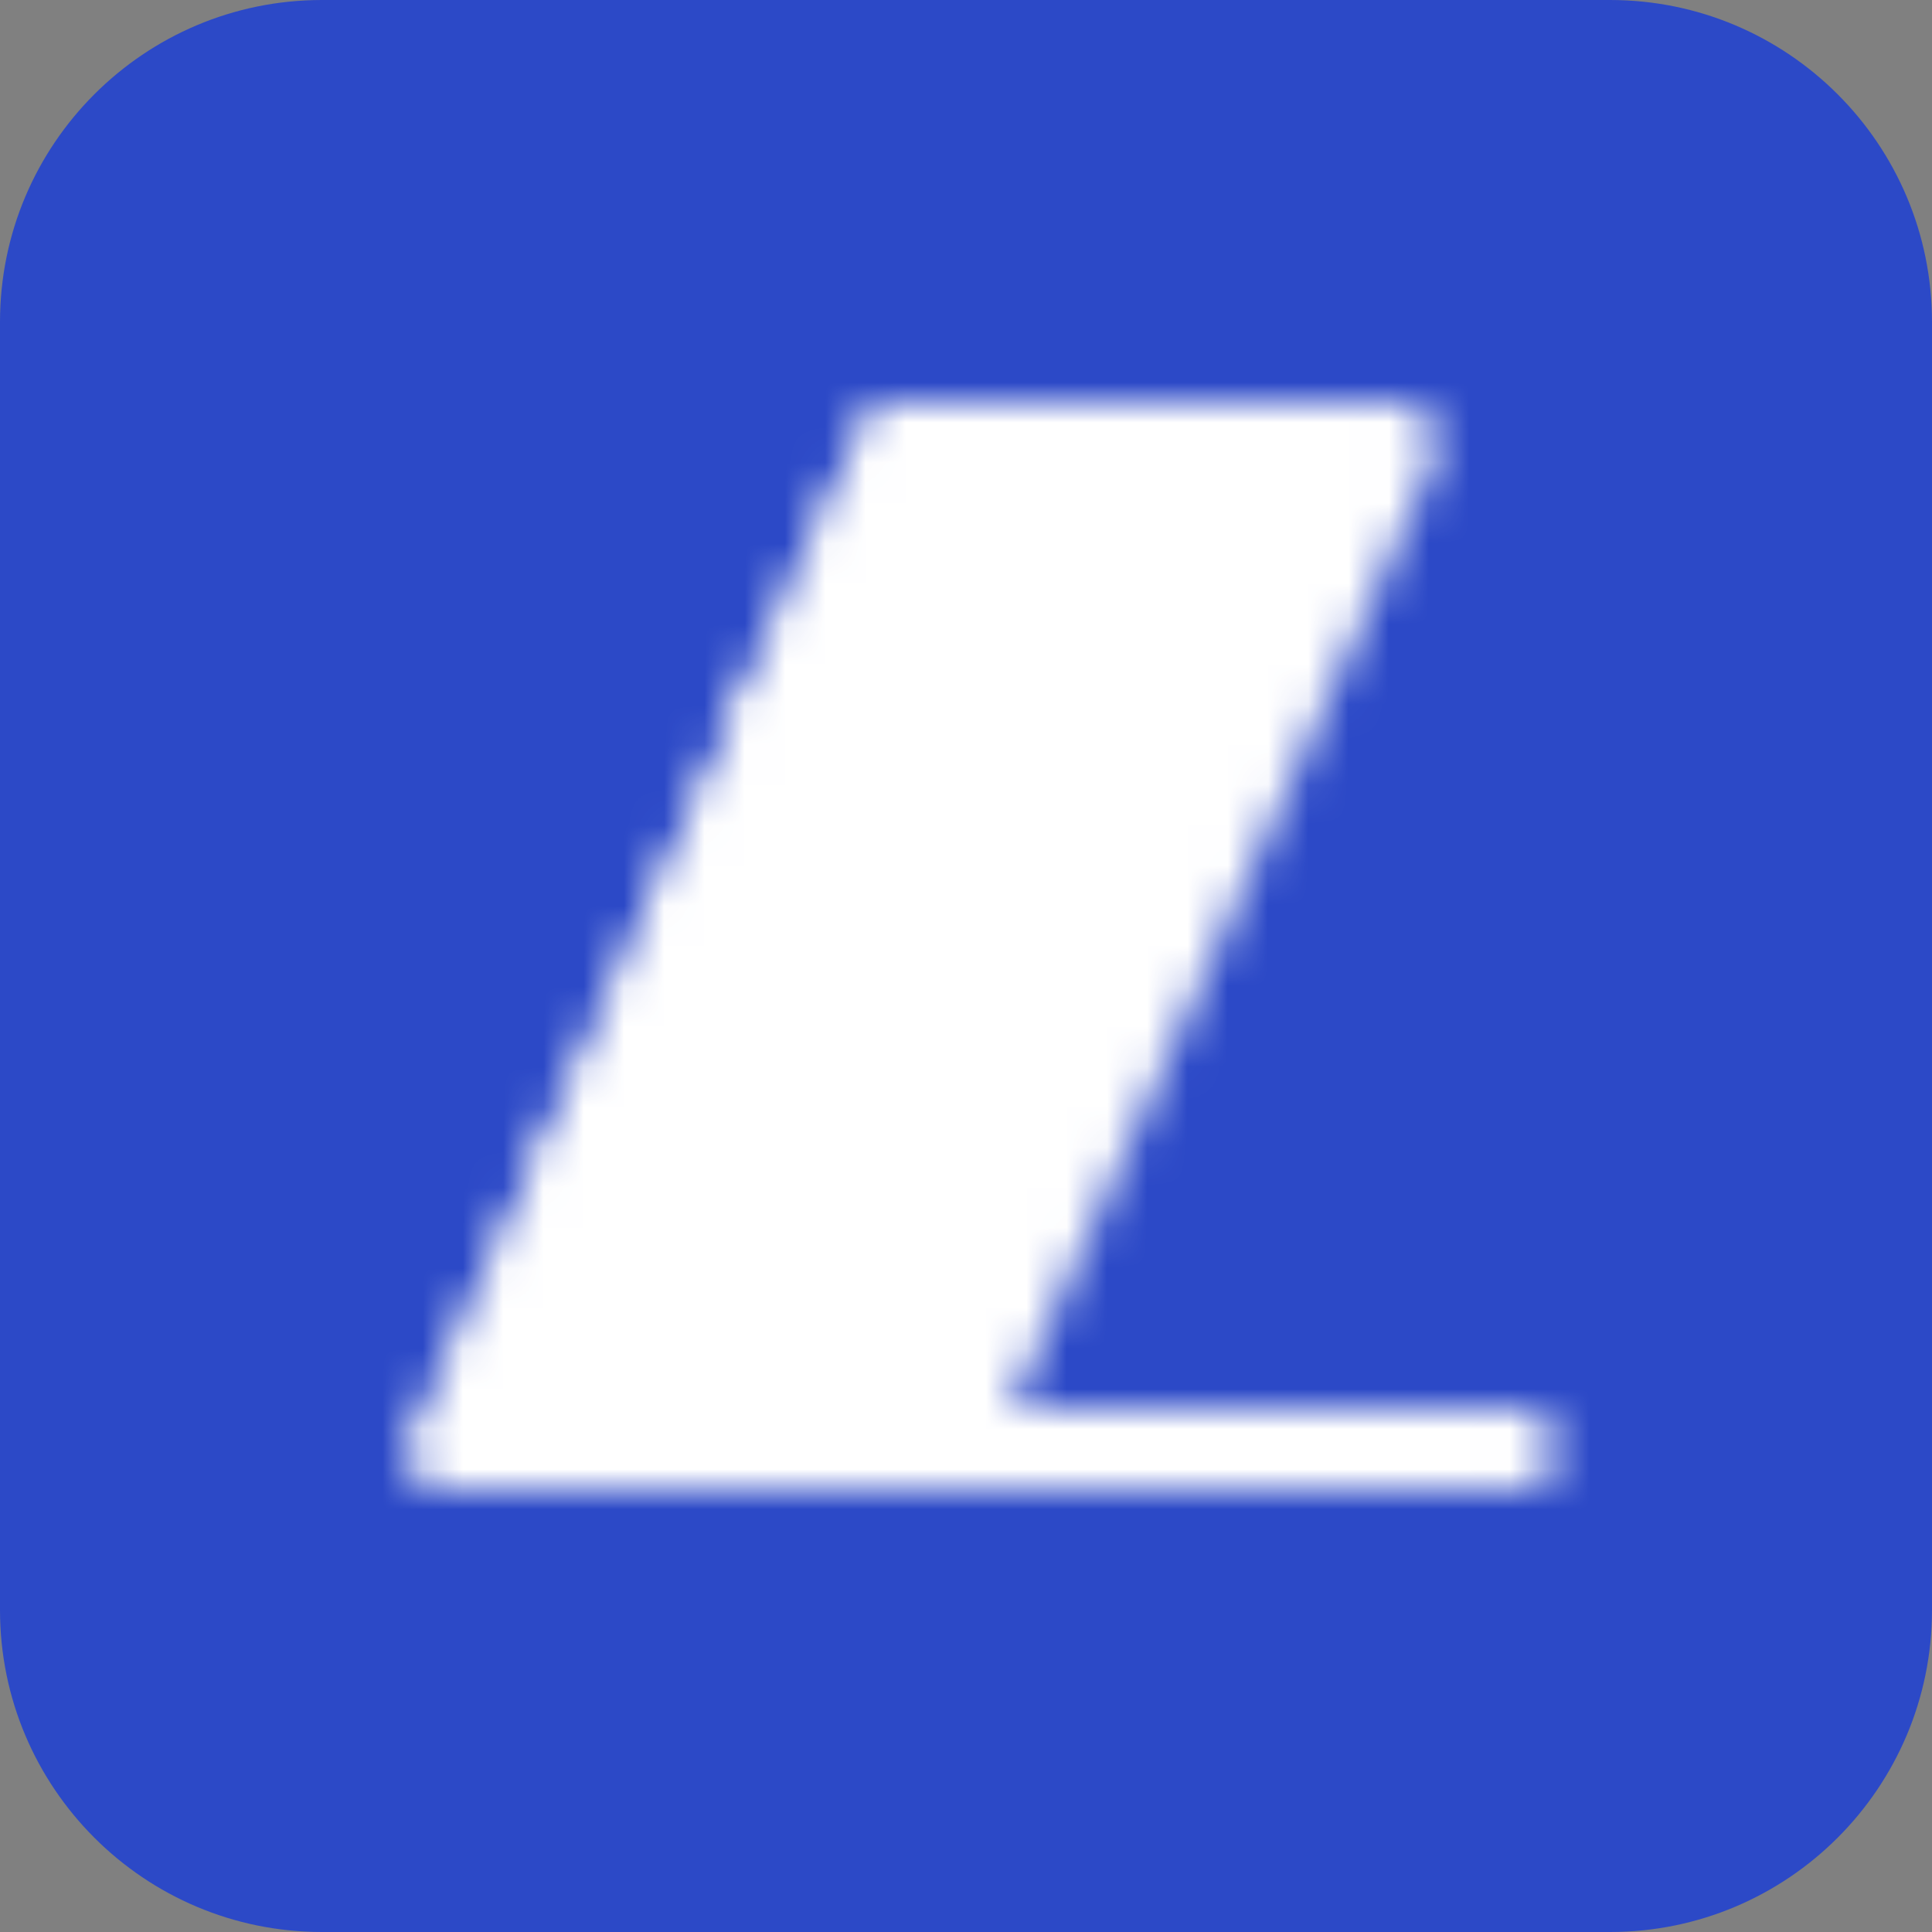 <svg width="48" height="48" viewBox="0 0 48 48" fill="none" xmlns="http://www.w3.org/2000/svg">
<rect x="0" y="0" width="48" height="48" fill="#808080" stroke="none"/>
<path d="M0 8C0 3.582 3.582 0 8 0H40C44.418 0 48 3.582 48 8V40C48 44.418 44.418 48 40 48H8C3.582 48 0 44.418 0 40V8Z" fill="#2C49C7"/>
<mask id="mask0_960_5386" style="mask-type:luminance" maskUnits="userSpaceOnUse" x="10" y="9" width="29" height="29">
<path d="M37.695 36H23.806" stroke="white" stroke-width="2" stroke-linecap="round" stroke-linejoin="round"/>
<path d="M34.721 11H22.417L11.306 36H23.571L34.721 11Z" fill="white" stroke="white" stroke-width="2" stroke-linecap="round" stroke-linejoin="round"/>
<path d="M14.749 28.279H20.324M17.045 23.132H22.62M19.482 17.667H25.058" stroke="black" stroke-width="2" stroke-linecap="round" stroke-linejoin="round"/>
<path d="M22.417 11L11.306 36" stroke="white" stroke-width="2" stroke-linecap="round"/>
</mask>
<g mask="url(#mask0_960_5386)">
<path d="M7.833 7.528H41.167V40.861H7.833V7.528Z" fill="white"/>
</g>
</svg>
